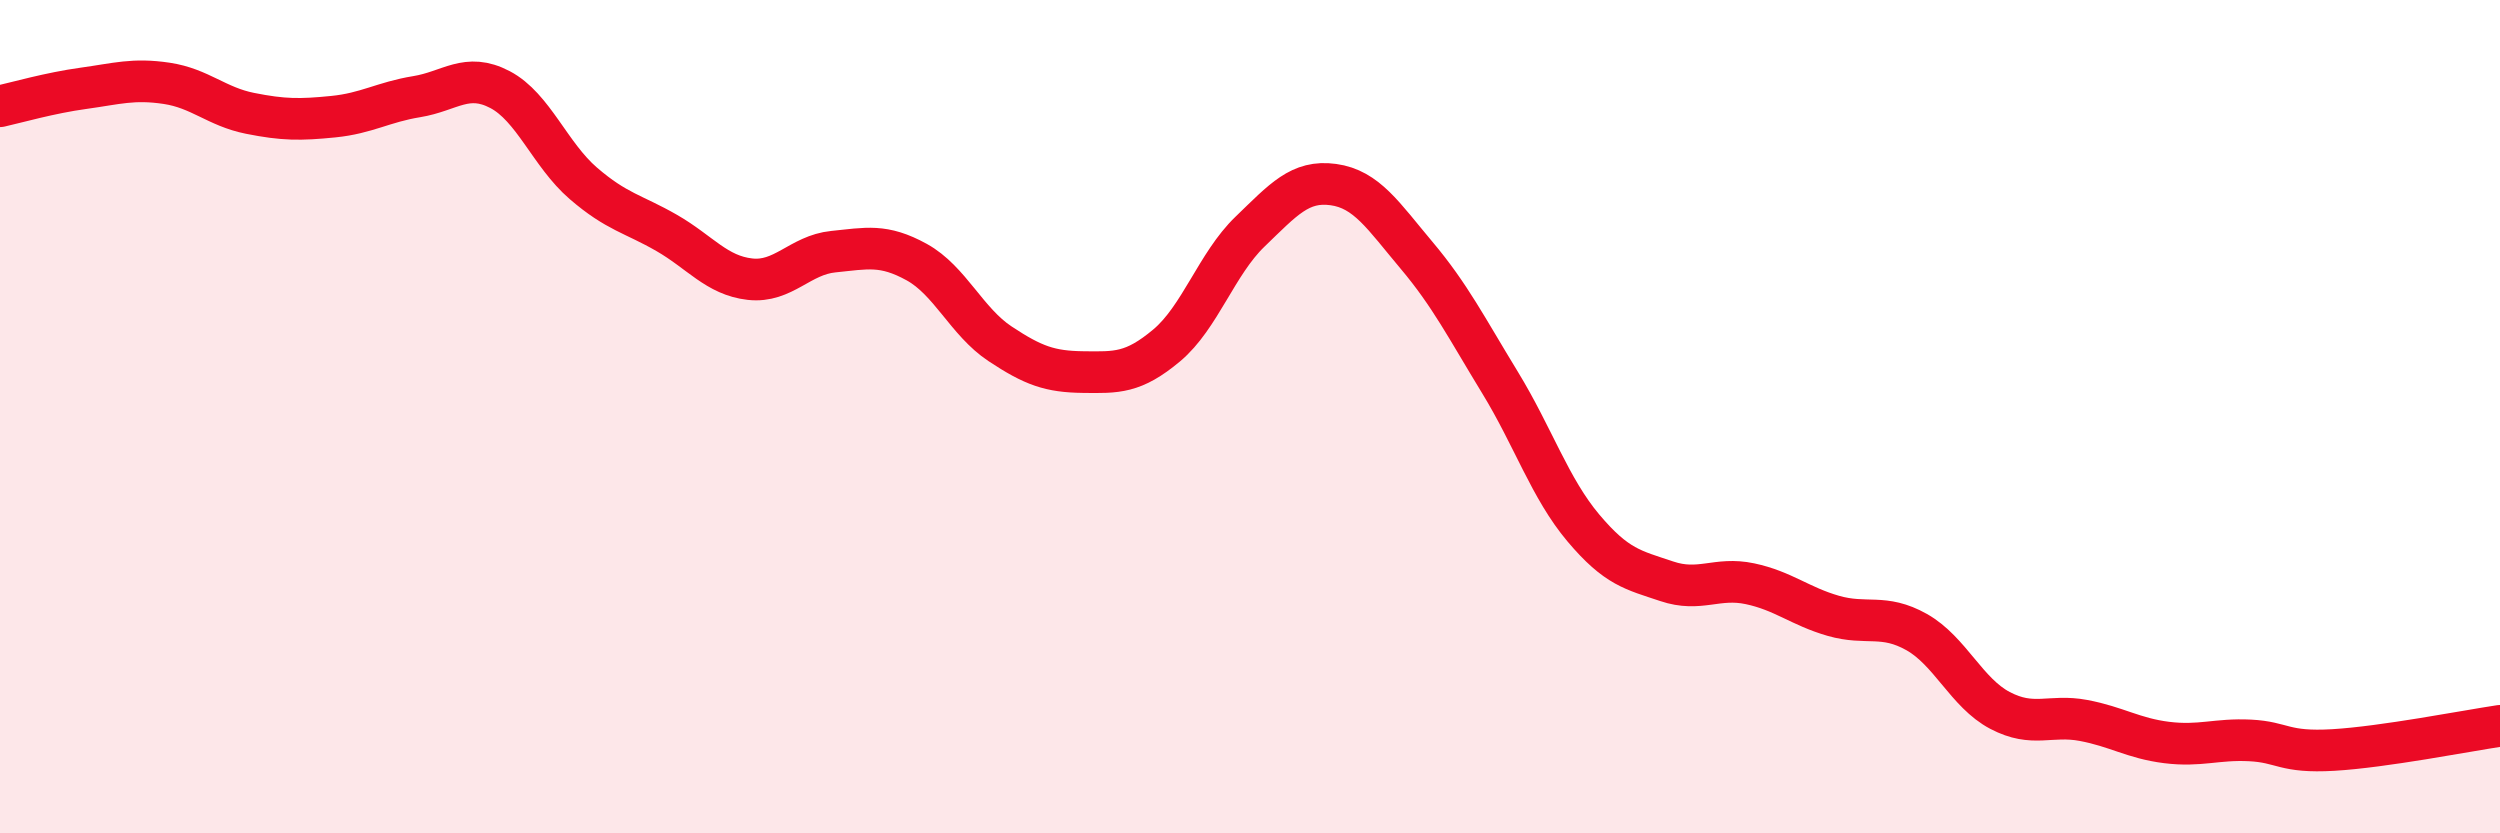
    <svg width="60" height="20" viewBox="0 0 60 20" xmlns="http://www.w3.org/2000/svg">
      <path
        d="M 0,2.55 C 0.4,2.46 1.2,2.23 2,2.12 C 2.8,2.01 3.2,1.88 4,2 C 4.8,2.12 5.2,2.56 6,2.72 C 6.8,2.88 7.2,2.88 8,2.8 C 8.8,2.72 9.2,2.45 10,2.32 C 10.8,2.19 11.2,1.73 12,2.15 C 12.8,2.57 13.2,3.71 14,4.4 C 14.8,5.09 15.2,5.13 16,5.59 C 16.8,6.05 17.2,6.61 18,6.7 C 18.8,6.79 19.2,6.12 20,6.04 C 20.8,5.96 21.2,5.85 22,6.29 C 22.8,6.73 23.2,7.72 24,8.25 C 24.8,8.78 25.2,8.92 26,8.93 C 26.8,8.94 27.2,8.96 28,8.29 C 28.8,7.62 29.2,6.33 30,5.56 C 30.8,4.79 31.2,4.32 32,4.43 C 32.8,4.54 33.2,5.18 34,6.13 C 34.8,7.08 35.2,7.87 36,9.18 C 36.8,10.49 37.2,11.72 38,12.67 C 38.8,13.62 39.2,13.68 40,13.95 C 40.8,14.22 41.2,13.84 42,14.01 C 42.8,14.18 43.2,14.55 44,14.78 C 44.8,15.01 45.2,14.72 46,15.17 C 46.8,15.62 47.2,16.63 48,17.05 C 48.8,17.47 49.2,17.14 50,17.29 C 50.8,17.44 51.2,17.72 52,17.82 C 52.8,17.92 53.2,17.73 54,17.77 C 54.8,17.81 54.8,18.07 56,18 C 57.2,17.93 59.2,17.54 60,17.42L60 20L0 20Z"
        fill="#EB0A25"
        opacity="0.1"
        stroke-linecap="round"
        stroke-linejoin="round"
      />
      <path
        d="M 0,2.55 C 0.4,2.46 1.2,2.23 2,2.12 C 2.8,2.01 3.2,1.88 4,2 C 4.8,2.12 5.2,2.56 6,2.72 C 6.8,2.88 7.2,2.88 8,2.8 C 8.8,2.72 9.2,2.45 10,2.32 C 10.8,2.19 11.2,1.73 12,2.15 C 12.8,2.57 13.2,3.71 14,4.4 C 14.8,5.09 15.2,5.13 16,5.59 C 16.8,6.05 17.2,6.61 18,6.7 C 18.8,6.79 19.2,6.12 20,6.04 C 20.8,5.96 21.2,5.85 22,6.29 C 22.8,6.73 23.2,7.72 24,8.25 C 24.8,8.78 25.2,8.92 26,8.93 C 26.8,8.94 27.2,8.96 28,8.29 C 28.8,7.62 29.2,6.33 30,5.56 C 30.8,4.79 31.2,4.32 32,4.43 C 32.8,4.54 33.2,5.18 34,6.13 C 34.8,7.08 35.2,7.87 36,9.18 C 36.8,10.49 37.2,11.72 38,12.67 C 38.8,13.62 39.2,13.68 40,13.95 C 40.8,14.22 41.2,13.84 42,14.01 C 42.8,14.18 43.2,14.55 44,14.78 C 44.8,15.01 45.2,14.72 46,15.17 C 46.8,15.62 47.2,16.63 48,17.05 C 48.8,17.47 49.2,17.14 50,17.29 C 50.8,17.44 51.2,17.72 52,17.82 C 52.8,17.92 53.2,17.73 54,17.77 C 54.8,17.81 54.8,18.07 56,18 C 57.2,17.93 59.2,17.54 60,17.42"
        stroke="#EB0A25"
        stroke-width="1"
        fill="none"
        stroke-linecap="round"
        stroke-linejoin="round"
      />
    </svg>
  